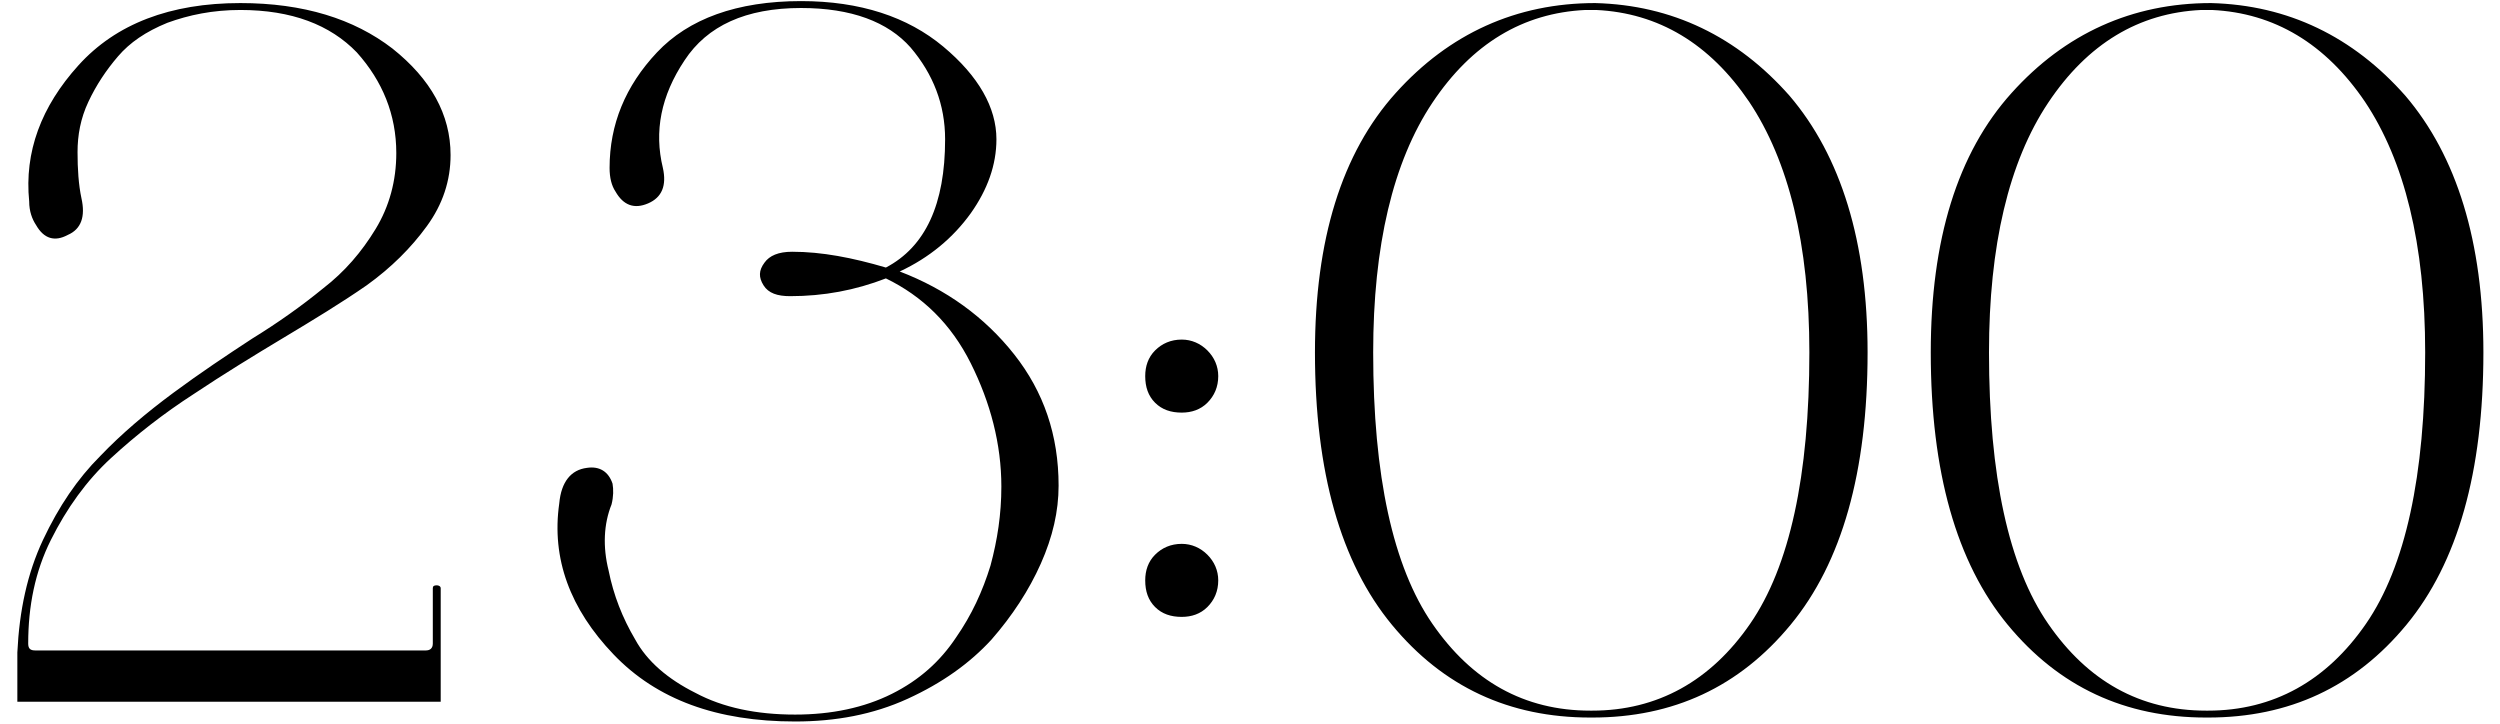 <?xml version="1.0" encoding="UTF-8"?> <svg xmlns="http://www.w3.org/2000/svg" width="114" height="33" viewBox="0 0 114 33" fill="none"><path d="M0.791 32V29.75C0.881 27.86 1.241 26.15 1.961 24.62C2.681 23.09 3.536 21.83 4.571 20.795C5.561 19.76 6.686 18.815 7.901 17.915C9.116 17.015 10.331 16.205 11.501 15.44C12.671 14.72 13.751 13.955 14.741 13.145C15.731 12.38 16.496 11.48 17.126 10.445C17.756 9.41 18.071 8.24 18.071 6.98C18.071 5.225 17.441 3.695 16.271 2.39C15.056 1.13 13.301 0.455 10.961 0.455C9.701 0.455 8.621 0.68 7.631 1.04C6.641 1.445 5.921 1.94 5.381 2.57C4.841 3.2 4.391 3.875 4.031 4.64C3.671 5.405 3.536 6.17 3.536 6.935C3.536 7.7 3.581 8.42 3.716 9.05C3.896 9.86 3.716 10.445 3.086 10.715C2.501 11.03 2.006 10.895 1.646 10.265C1.466 9.995 1.331 9.635 1.331 9.185C1.106 6.935 1.871 4.865 3.581 2.975C5.291 1.085 7.766 0.14 10.961 0.14C13.841 0.14 16.136 0.86 17.891 2.21C19.646 3.605 20.546 5.225 20.546 7.07C20.546 8.24 20.186 9.32 19.466 10.31C18.746 11.3 17.846 12.2 16.721 13.01C15.551 13.82 14.291 14.585 12.941 15.395C11.591 16.205 10.196 17.06 8.846 17.96C7.451 18.86 6.191 19.85 5.066 20.885C3.941 21.92 3.041 23.18 2.321 24.62C1.601 26.06 1.286 27.635 1.286 29.345C1.286 29.57 1.376 29.66 1.601 29.66H19.421C19.601 29.66 19.736 29.57 19.736 29.345V26.825C19.736 26.735 19.781 26.69 19.916 26.69C20.006 26.69 20.096 26.735 20.096 26.825V32H0.791ZM36.032 13.505C35.447 13.505 35.042 13.37 34.817 13.01C34.592 12.65 34.592 12.335 34.862 11.975C35.087 11.66 35.492 11.48 36.122 11.48C37.472 11.48 38.867 11.75 40.397 12.2C42.197 11.255 43.097 9.32 43.097 6.35C43.097 4.775 42.557 3.38 41.522 2.165C40.487 0.995 38.822 0.365 36.527 0.365C34.007 0.365 32.252 1.175 31.217 2.75C30.137 4.37 29.822 5.99 30.227 7.655C30.407 8.465 30.182 9.005 29.552 9.275C28.922 9.545 28.427 9.365 28.067 8.735C27.887 8.465 27.797 8.105 27.797 7.655C27.797 5.675 28.517 3.92 29.957 2.39C31.397 0.86 33.602 0.05 36.527 0.05C39.227 0.05 41.387 0.77 43.007 2.12C44.627 3.47 45.437 4.91 45.437 6.35C45.437 7.52 45.032 8.645 44.267 9.725C43.457 10.85 42.377 11.75 41.027 12.38C43.142 13.19 44.897 14.45 46.247 16.16C47.597 17.87 48.272 19.85 48.272 22.145C48.272 23.315 48.002 24.485 47.462 25.7C46.922 26.915 46.157 28.085 45.212 29.165C44.222 30.245 42.962 31.145 41.387 31.865C39.812 32.585 38.102 32.9 36.257 32.9C32.702 32.9 29.957 31.91 27.977 29.84C25.997 27.77 25.142 25.475 25.502 22.955C25.592 21.965 26.042 21.425 26.762 21.335C27.347 21.245 27.752 21.515 27.932 22.055C27.977 22.325 27.977 22.64 27.887 23C27.527 23.9 27.482 24.935 27.752 26.015C27.977 27.14 28.382 28.175 28.967 29.165C29.507 30.155 30.452 30.965 31.712 31.595C32.972 32.27 34.502 32.585 36.257 32.585C37.922 32.585 39.407 32.27 40.667 31.64C41.927 31.01 42.872 30.155 43.592 29.075C44.312 28.04 44.807 26.96 45.167 25.79C45.482 24.62 45.662 23.45 45.662 22.19C45.662 20.255 45.167 18.365 44.267 16.565C43.367 14.765 42.062 13.505 40.397 12.695C39.002 13.235 37.562 13.505 36.032 13.505ZM52.222 17.15C52.222 16.7 52.357 16.295 52.672 15.98C52.987 15.665 53.392 15.485 53.887 15.485C54.337 15.485 54.742 15.665 55.057 15.98C55.372 16.295 55.552 16.7 55.552 17.15C55.552 17.645 55.372 18.05 55.057 18.365C54.742 18.68 54.337 18.815 53.887 18.815C53.392 18.815 52.987 18.68 52.672 18.365C52.357 18.05 52.222 17.645 52.222 17.15ZM52.222 26.465C52.222 26.015 52.357 25.61 52.672 25.295C52.987 24.98 53.392 24.8 53.887 24.8C54.337 24.8 54.742 24.98 55.057 25.295C55.372 25.61 55.552 26.015 55.552 26.465C55.552 26.96 55.372 27.365 55.057 27.68C54.742 27.995 54.337 28.13 53.887 28.13C53.392 28.13 52.987 27.995 52.672 27.68C52.357 27.365 52.222 26.96 52.222 26.465ZM72.516 32.72C68.826 32.72 65.811 31.325 63.471 28.49C61.132 25.655 59.962 21.515 59.962 16.07C59.962 10.94 61.176 6.98 63.651 4.235C66.082 1.535 69.141 0.14 72.742 0.14C76.251 0.23 79.222 1.67 81.606 4.37C83.947 7.115 85.162 11.03 85.162 16.07C85.162 21.515 83.992 25.655 81.651 28.49C79.311 31.325 76.296 32.72 72.606 32.72H72.516ZM72.606 32.405C75.576 32.405 78.007 31.055 79.806 28.445C81.606 25.835 82.507 21.695 82.507 16.07C82.507 11.12 81.561 7.34 79.761 4.64C77.962 1.985 75.621 0.59 72.787 0.455H72.291C69.457 0.59 67.117 1.985 65.317 4.685C63.517 7.385 62.617 11.21 62.617 16.07C62.617 21.695 63.517 25.835 65.317 28.445C67.117 31.055 69.501 32.405 72.516 32.405H72.606ZM100.598 32.72C96.907 32.72 93.892 31.325 91.552 28.49C89.213 25.655 88.043 21.515 88.043 16.07C88.043 10.94 89.257 6.98 91.733 4.235C94.162 1.535 97.222 0.14 100.823 0.14C104.333 0.23 107.303 1.67 109.688 4.37C112.028 7.115 113.243 11.03 113.243 16.07C113.243 21.515 112.073 25.655 109.733 28.49C107.393 31.325 104.378 32.72 100.688 32.72H100.598ZM100.688 32.405C103.658 32.405 106.088 31.055 107.888 28.445C109.688 25.835 110.588 21.695 110.588 16.07C110.588 11.12 109.643 7.34 107.843 4.64C106.043 1.985 103.703 0.59 100.868 0.455H100.373C97.537 0.59 95.198 1.985 93.397 4.685C91.597 7.385 90.698 11.21 90.698 16.07C90.698 21.695 91.597 25.835 93.397 28.445C95.198 31.055 97.582 32.405 100.598 32.405H100.688Z" fill="black"></path></svg> 